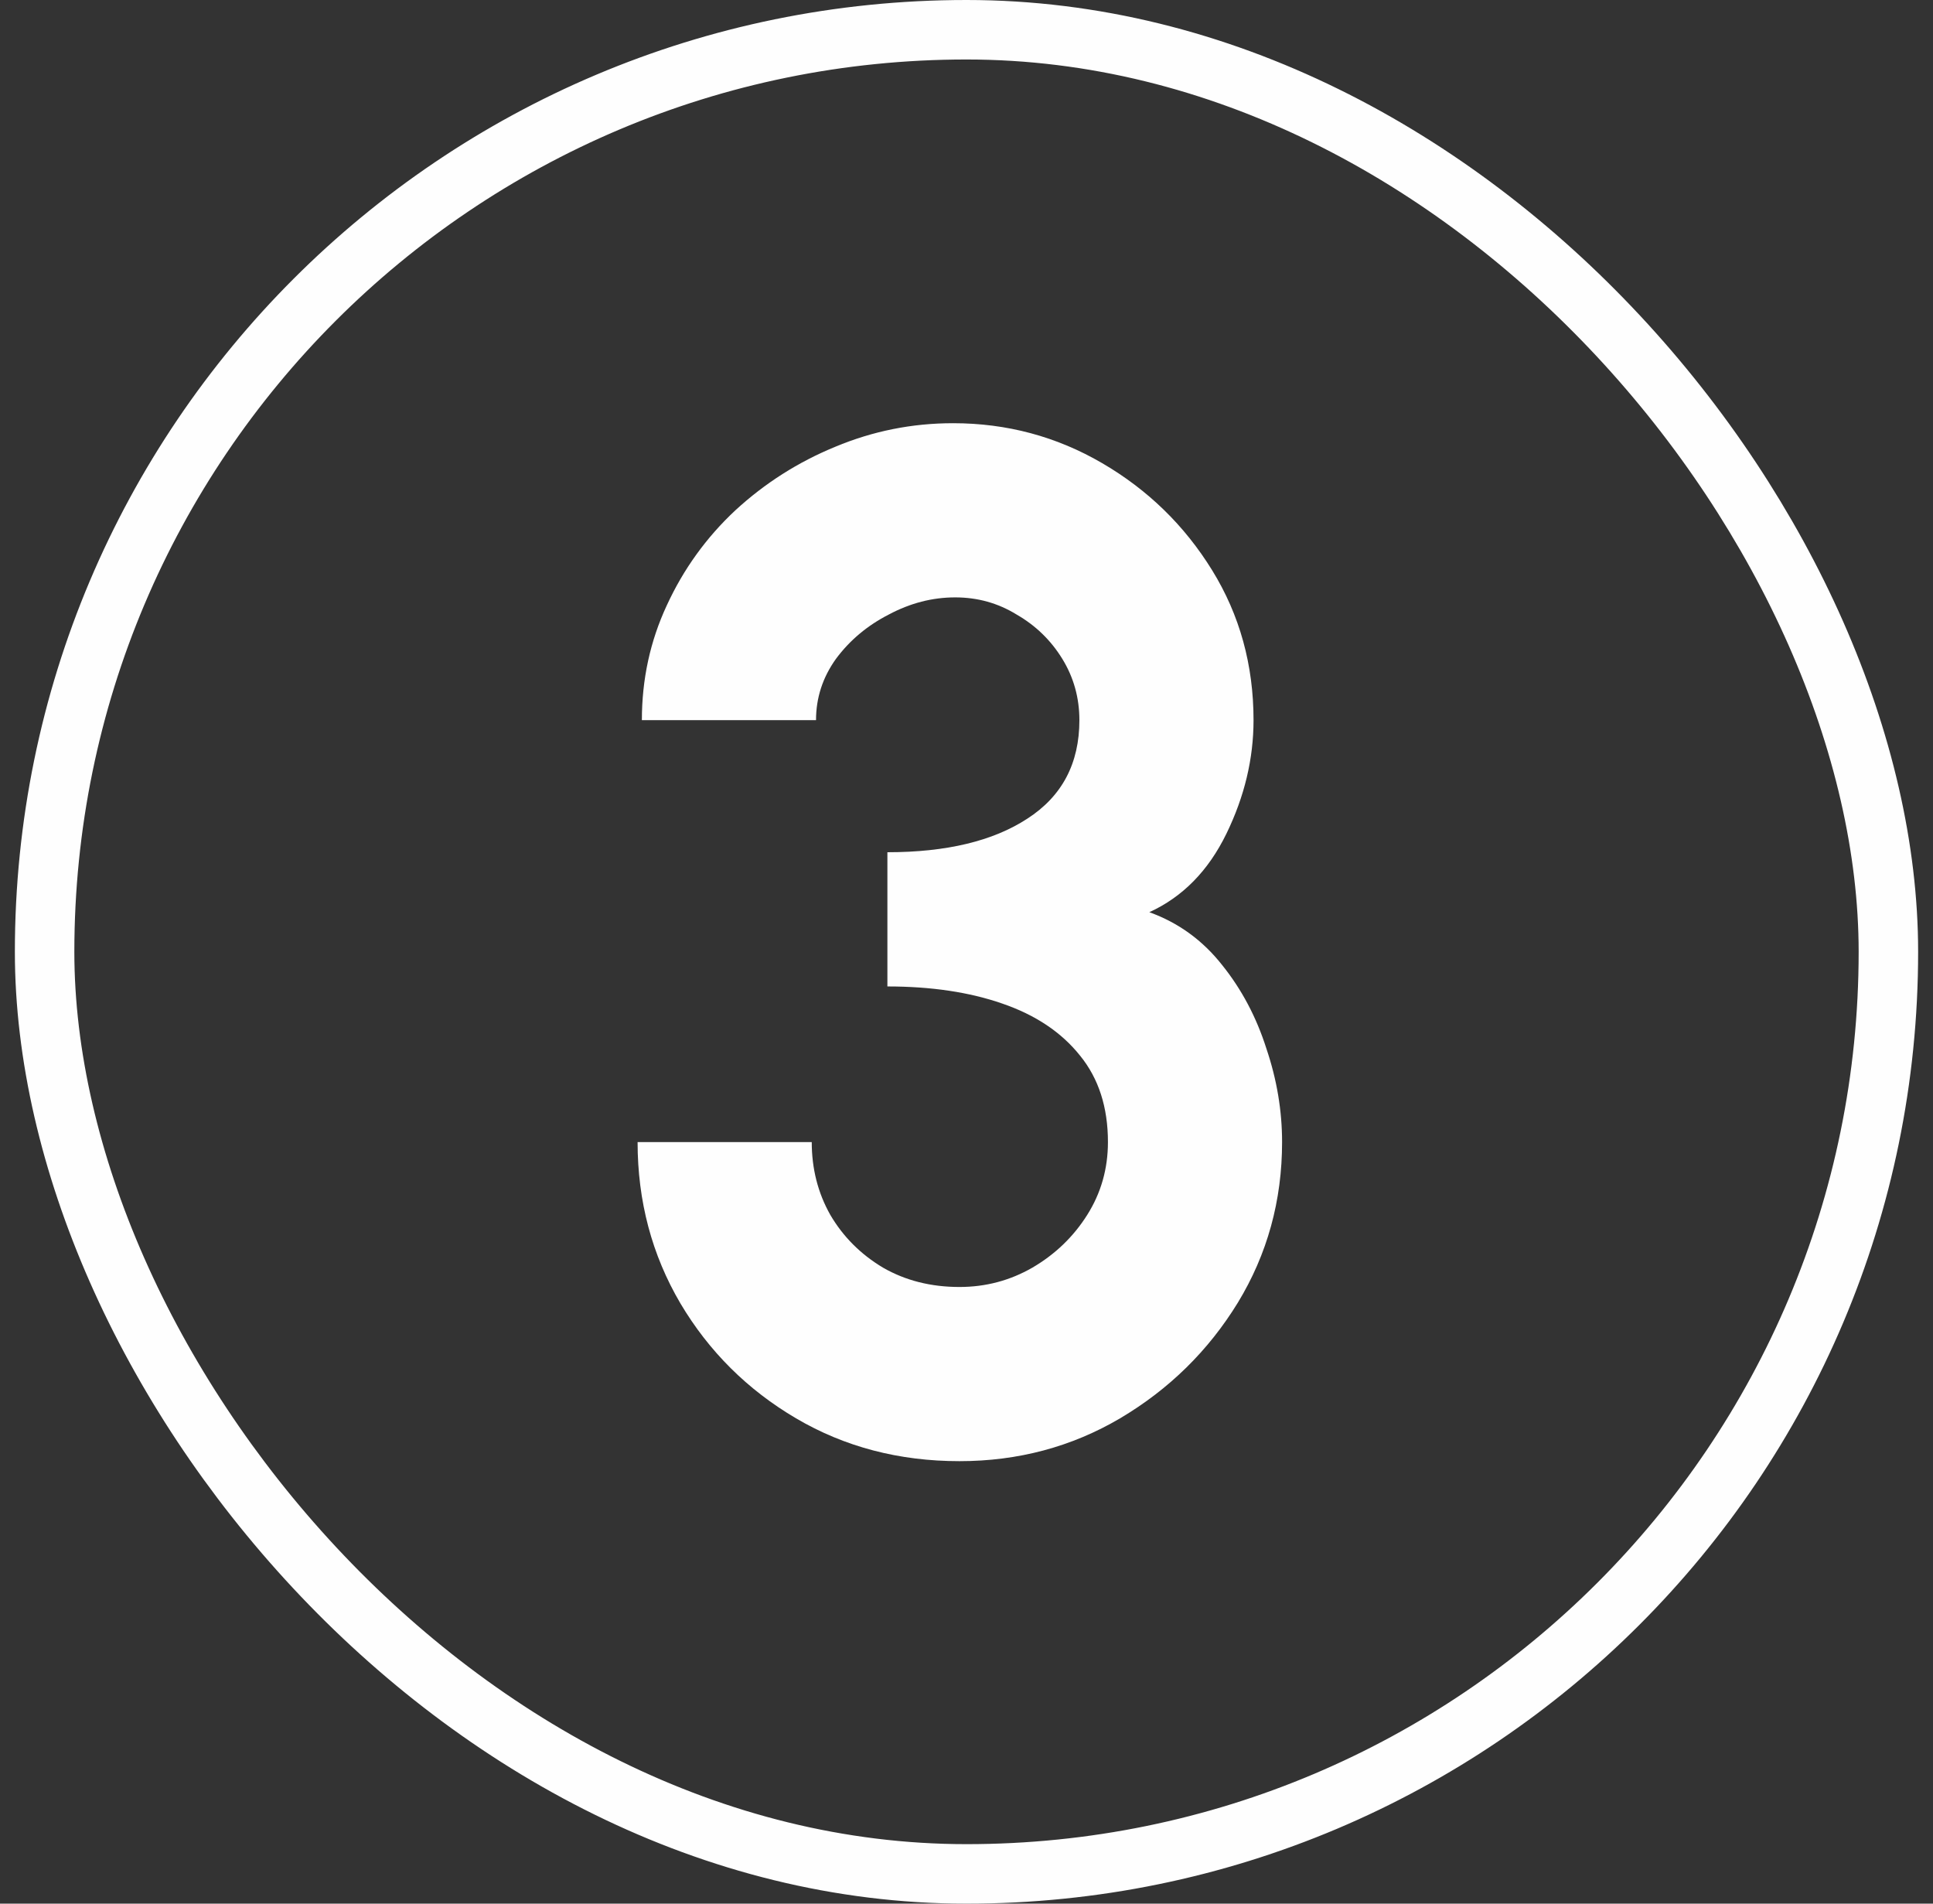 <svg width="65" height="64" viewBox="0 0 65 64" fill="none" xmlns="http://www.w3.org/2000/svg">
<rect x="0" y="0" width="65" height="64" fill="#333333" stroke="none"/>
<rect x="1.5" y="1" width="62" height="62" rx="31" stroke="#FEFEFE" stroke-width="2"/>
<path d="M32.264 49.124C30.232 49.124 28.4 48.644 26.768 47.684C25.136 46.724 23.84 45.436 22.88 43.82C21.92 42.188 21.44 40.38 21.44 38.396H27.296C27.296 39.292 27.504 40.108 27.92 40.844C28.352 41.58 28.944 42.172 29.696 42.62C30.448 43.052 31.304 43.268 32.264 43.268C33.144 43.268 33.96 43.052 34.712 42.62C35.48 42.172 36.096 41.58 36.56 40.844C37.024 40.108 37.256 39.292 37.256 38.396C37.256 37.228 36.944 36.26 36.32 35.492C35.696 34.708 34.824 34.124 33.704 33.74C32.6 33.356 31.312 33.164 29.84 33.164V28.652C31.824 28.652 33.392 28.276 34.544 27.524C35.712 26.772 36.296 25.668 36.296 24.212C36.296 23.46 36.104 22.772 35.72 22.148C35.336 21.524 34.824 21.028 34.184 20.66C33.56 20.276 32.872 20.084 32.12 20.084C31.352 20.084 30.608 20.276 29.888 20.66C29.168 21.028 28.576 21.524 28.112 22.148C27.664 22.772 27.44 23.46 27.44 24.212H21.584C21.584 22.836 21.864 21.548 22.424 20.348C22.984 19.132 23.752 18.068 24.728 17.156C25.72 16.244 26.84 15.532 28.088 15.02C29.352 14.492 30.672 14.228 32.048 14.228C33.856 14.228 35.528 14.676 37.064 15.572C38.6 16.468 39.832 17.668 40.76 19.172C41.688 20.676 42.152 22.356 42.152 24.212C42.152 25.508 41.848 26.78 41.24 28.028C40.632 29.276 39.768 30.156 38.648 30.668C39.624 31.02 40.44 31.612 41.096 32.444C41.752 33.26 42.248 34.196 42.584 35.252C42.936 36.292 43.112 37.34 43.112 38.396C43.112 40.364 42.616 42.164 41.624 43.796C40.632 45.412 39.312 46.708 37.664 47.684C36.032 48.644 34.232 49.124 32.264 49.124Z" fill="#FEFEFE"/>
</svg>
